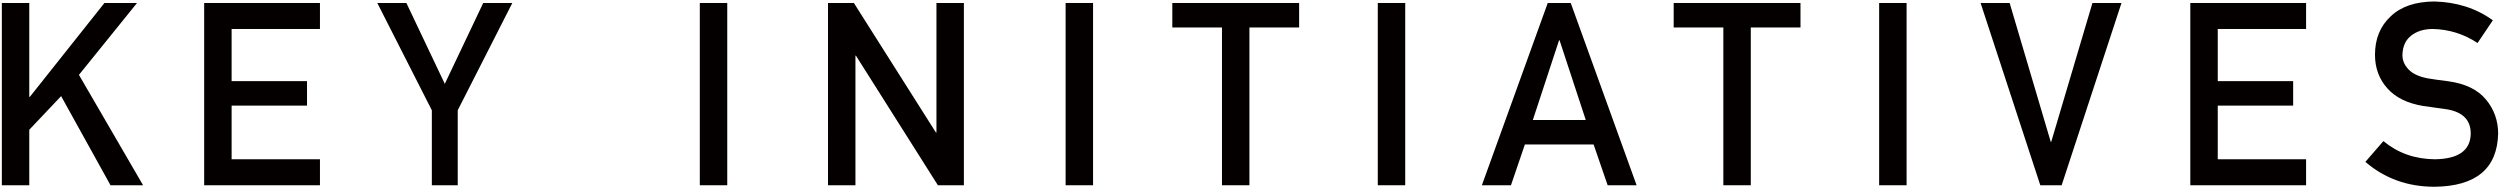<?xml version="1.0" encoding="UTF-8"?><svg id="_レイヤー_2" xmlns="http://www.w3.org/2000/svg" viewBox="0 0 332 25"><defs><style>.cls-1{fill:none;}.cls-2{fill:#040000;}</style></defs><g id="_レイヤー_1-2"><g><g><path class="cls-2" d="m.244.397h3.644v12.469h.072L13.868.397h4.327l-7.712,9.546,8.521,14.659h-4.328l-6.559-11.836-4.229,4.465v7.371H.244V.397Z"/><path class="cls-2" d="m27.114.397h15.375v3.451h-11.731v6.927h10.014v3.25h-10.014v7.126h11.731v3.451h-15.375V.397Z"/><path class="cls-2" d="m57.348,14.645L50.105.397h3.863l5.102,10.739L64.172.397h3.863l-7.248,14.244v9.961h-3.439v-9.958Z"/><path class="cls-2" d="m92.935.397h3.644v24.205h-3.644V.397Z"/><path class="cls-2" d="m109.96.397h3.435l10.899,17.207h.066V.397h3.644v24.205h-3.452l-10.883-17.207h-.066v17.207h-3.644V.397Z"/><path class="cls-2" d="m141.514.397h3.644v24.205h-3.644V.397Z"/><path class="cls-2" d="m162.28,3.649h-6.596V.397h16.84v3.252h-6.601v20.953h-3.644V3.649Z"/><path class="cls-2" d="m182.97.397h3.644v24.205h-3.644V.397Z"/><path class="cls-2" d="m211.631,19.188h-9.127l-1.849,5.414h-3.862L205.541.397h3.053l8.748,24.205h-3.846l-1.865-5.414Zm-1.04-3.25l-3.482-10.59h-.066l-3.483,10.59h7.031Z"/><path class="cls-2" d="m228.861,3.649h-6.596V.397h16.84v3.252h-6.601v20.953h-3.644V3.649Z"/><path class="cls-2" d="m249.551.397h3.644v24.205h-3.644V.397Z"/><path class="cls-2" d="m263.024.397h3.857l5.456,18.438h.066l5.473-18.438h3.857l-7.945,24.205h-2.835l-7.929-24.205Z"/><path class="cls-2" d="m290.873.397h15.375v3.451h-11.731v6.927h10.014v3.25h-10.014v7.126h11.731v3.451h-15.375V.397Z"/><path class="cls-2" d="m316.515,18.738c1.916,1.587,4.196,2.391,6.839,2.413,3.127-.045,4.713-1.169,4.758-3.373.022-1.806-1.023-2.892-3.137-3.257-.969-.133-2.031-.283-3.187-.449-2.069-.343-3.644-1.113-4.722-2.31-1.112-1.229-1.668-2.725-1.668-4.486,0-2.115.698-3.821,2.095-5.117,1.352-1.285,3.271-1.938,5.755-1.961,2.991.066,5.591.899,7.801,2.5l-2.031,3.014c-1.806-1.197-3.793-1.818-5.962-1.863-1.123,0-2.059.283-2.808.848-.782.588-1.184,1.463-1.206,2.626,0,.697.27,1.329.809,1.894.54.576,1.404.975,2.592,1.196.661.111,1.563.238,2.708.383,2.256.31,3.924,1.124,5.002,2.442,1.068,1.296,1.602,2.803,1.602,4.52-.121,4.63-2.936,6.979-8.445,7.045-3.563,0-6.625-1.102-9.188-3.304l2.392-2.76Z"/></g><rect class="cls-1" width="332" height="25"/></g></g></svg>